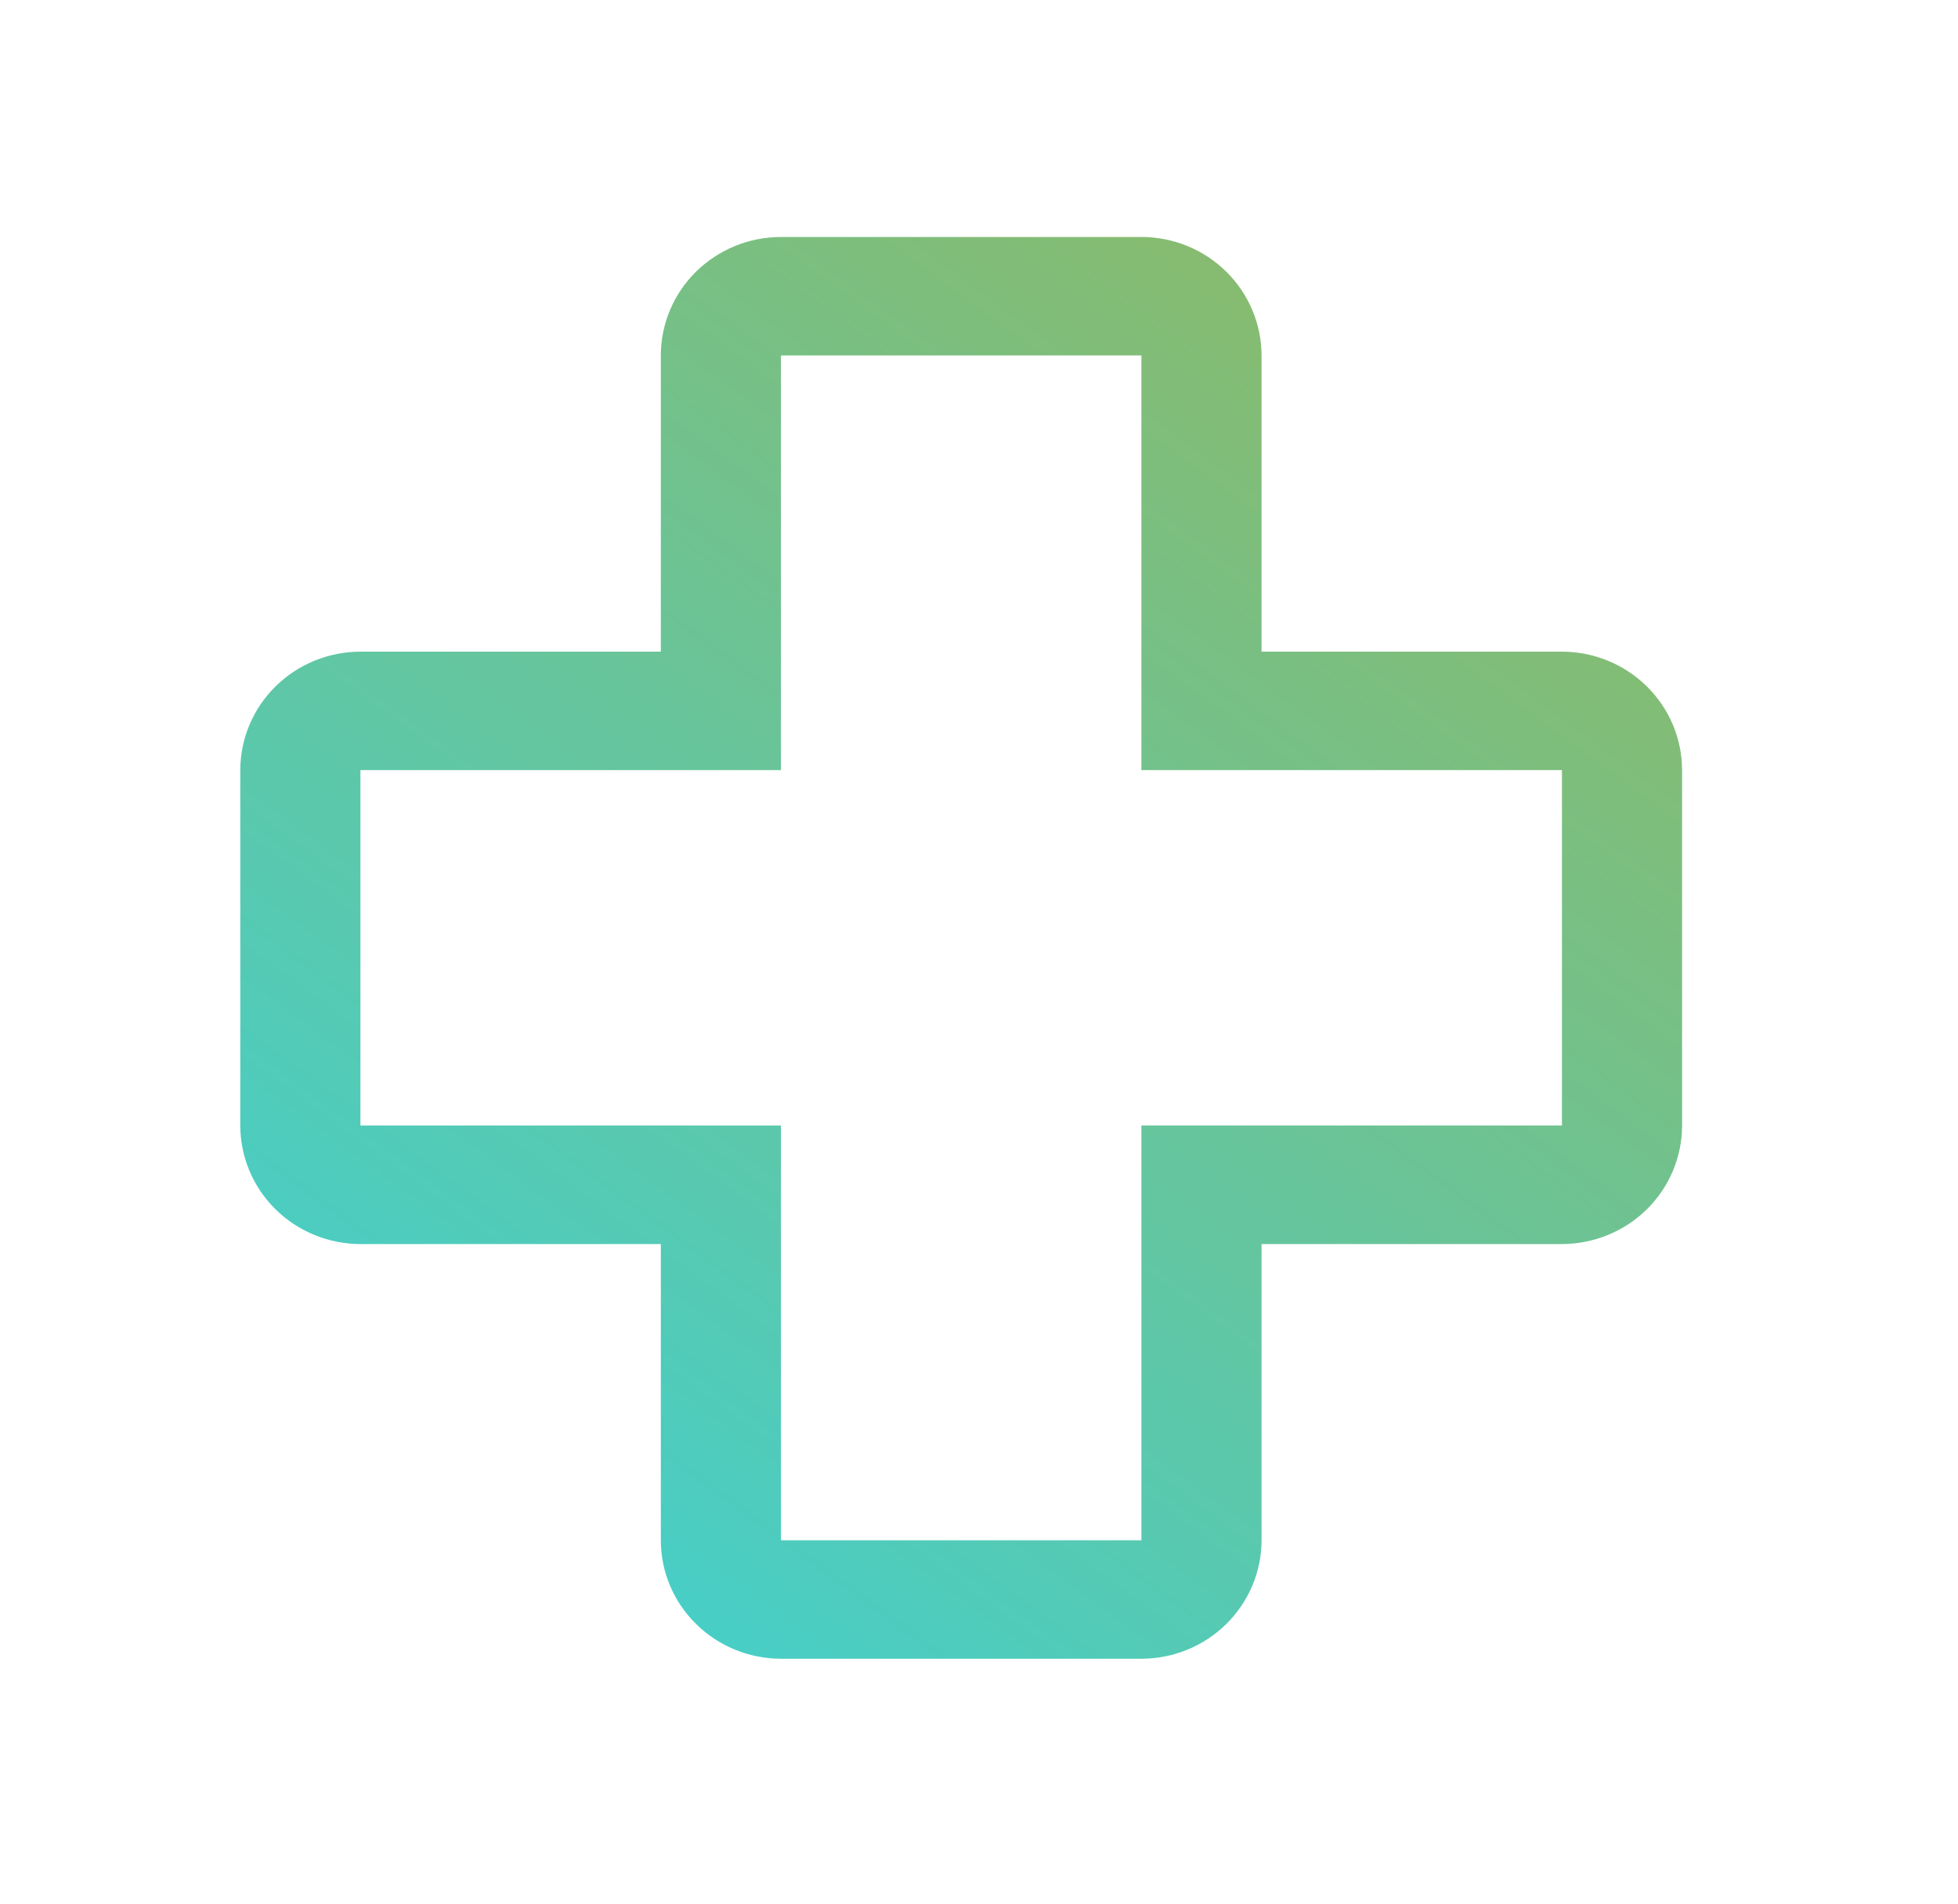 <svg width="36" height="35" viewBox="0 0 36 35" fill="none" xmlns="http://www.w3.org/2000/svg">
<path d="M20.986 30.497H14.359C13.773 30.496 13.212 30.267 12.798 29.858C12.383 29.45 12.15 28.896 12.15 28.319V22.873H6.627C6.042 22.872 5.48 22.642 5.066 22.234C4.652 21.826 4.419 21.272 4.418 20.694V14.159C4.419 13.582 4.652 13.028 5.066 12.62C5.48 12.211 6.042 11.982 6.627 11.981H12.15V6.535C12.15 5.958 12.383 5.404 12.797 4.995C13.212 4.587 13.773 4.357 14.359 4.357H20.986C21.572 4.357 22.133 4.587 22.547 4.996C22.961 5.404 23.194 5.958 23.195 6.535V11.981H28.718C29.303 11.982 29.865 12.211 30.279 12.62C30.693 13.028 30.926 13.582 30.927 14.159V20.694C30.926 21.272 30.693 21.826 30.279 22.234C29.865 22.642 29.303 22.872 28.718 22.873H23.195V28.319C23.194 28.896 22.961 29.45 22.547 29.858C22.133 30.267 21.572 30.496 20.986 30.497V30.497ZM6.627 14.159V20.694H14.359V28.319H20.986V20.694H28.718V14.159H20.986V6.535H14.359V14.159H6.627Z" fill="url(#paint0_linear_193_220)"/>
<defs>
<linearGradient id="paint0_linear_193_220" x1="45.653" y1="-20.618" x2="9.081" y2="29.208" gradientUnits="userSpaceOnUse">
<stop stop-color="#D9A300"/>
<stop offset="1" stop-color="#44CFCB"/>
</linearGradient>
</defs>
</svg>
